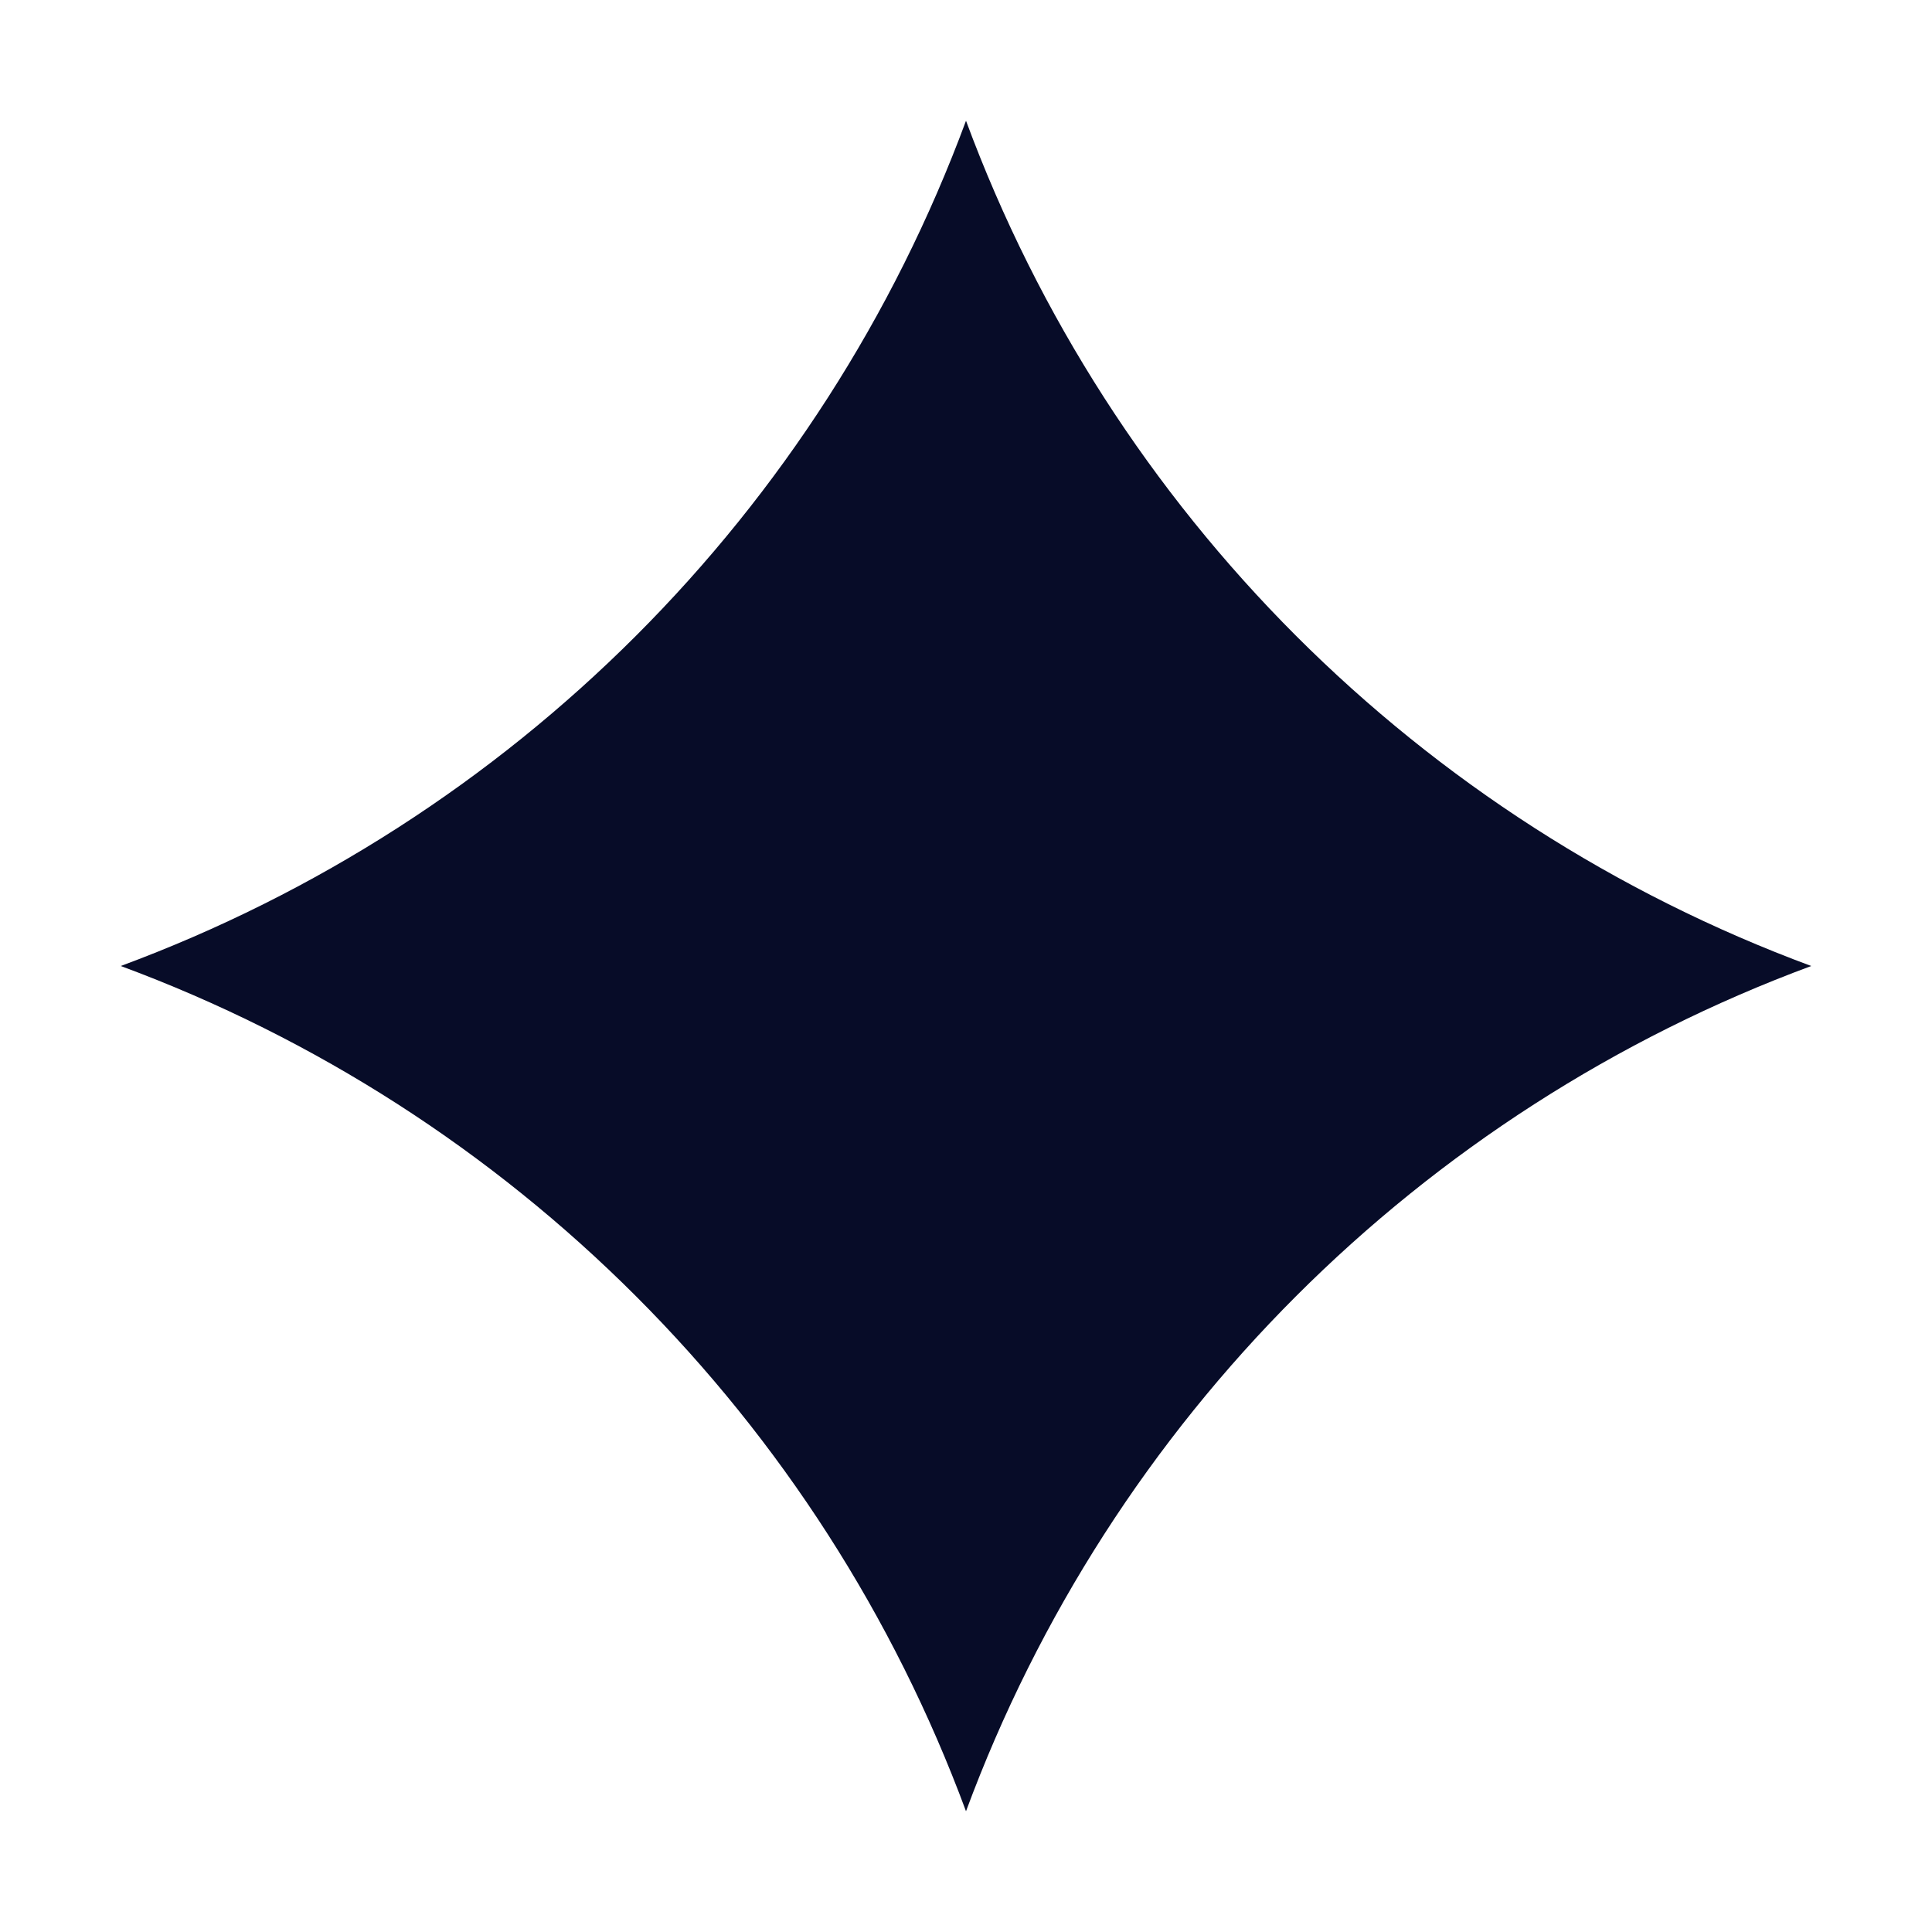 <svg width="16" height="16" viewBox="0 0 16 16" fill="none" xmlns="http://www.w3.org/2000/svg">
<path d="M8 1C9.2 4.243 11.757 6.8 15 8C11.757 9.2 9.2 11.757 8 15C6.8 11.757 4.243 9.2 1 8C4.243 6.8 6.8 4.243 8 1Z" fill="#070C28"/>
</svg>
